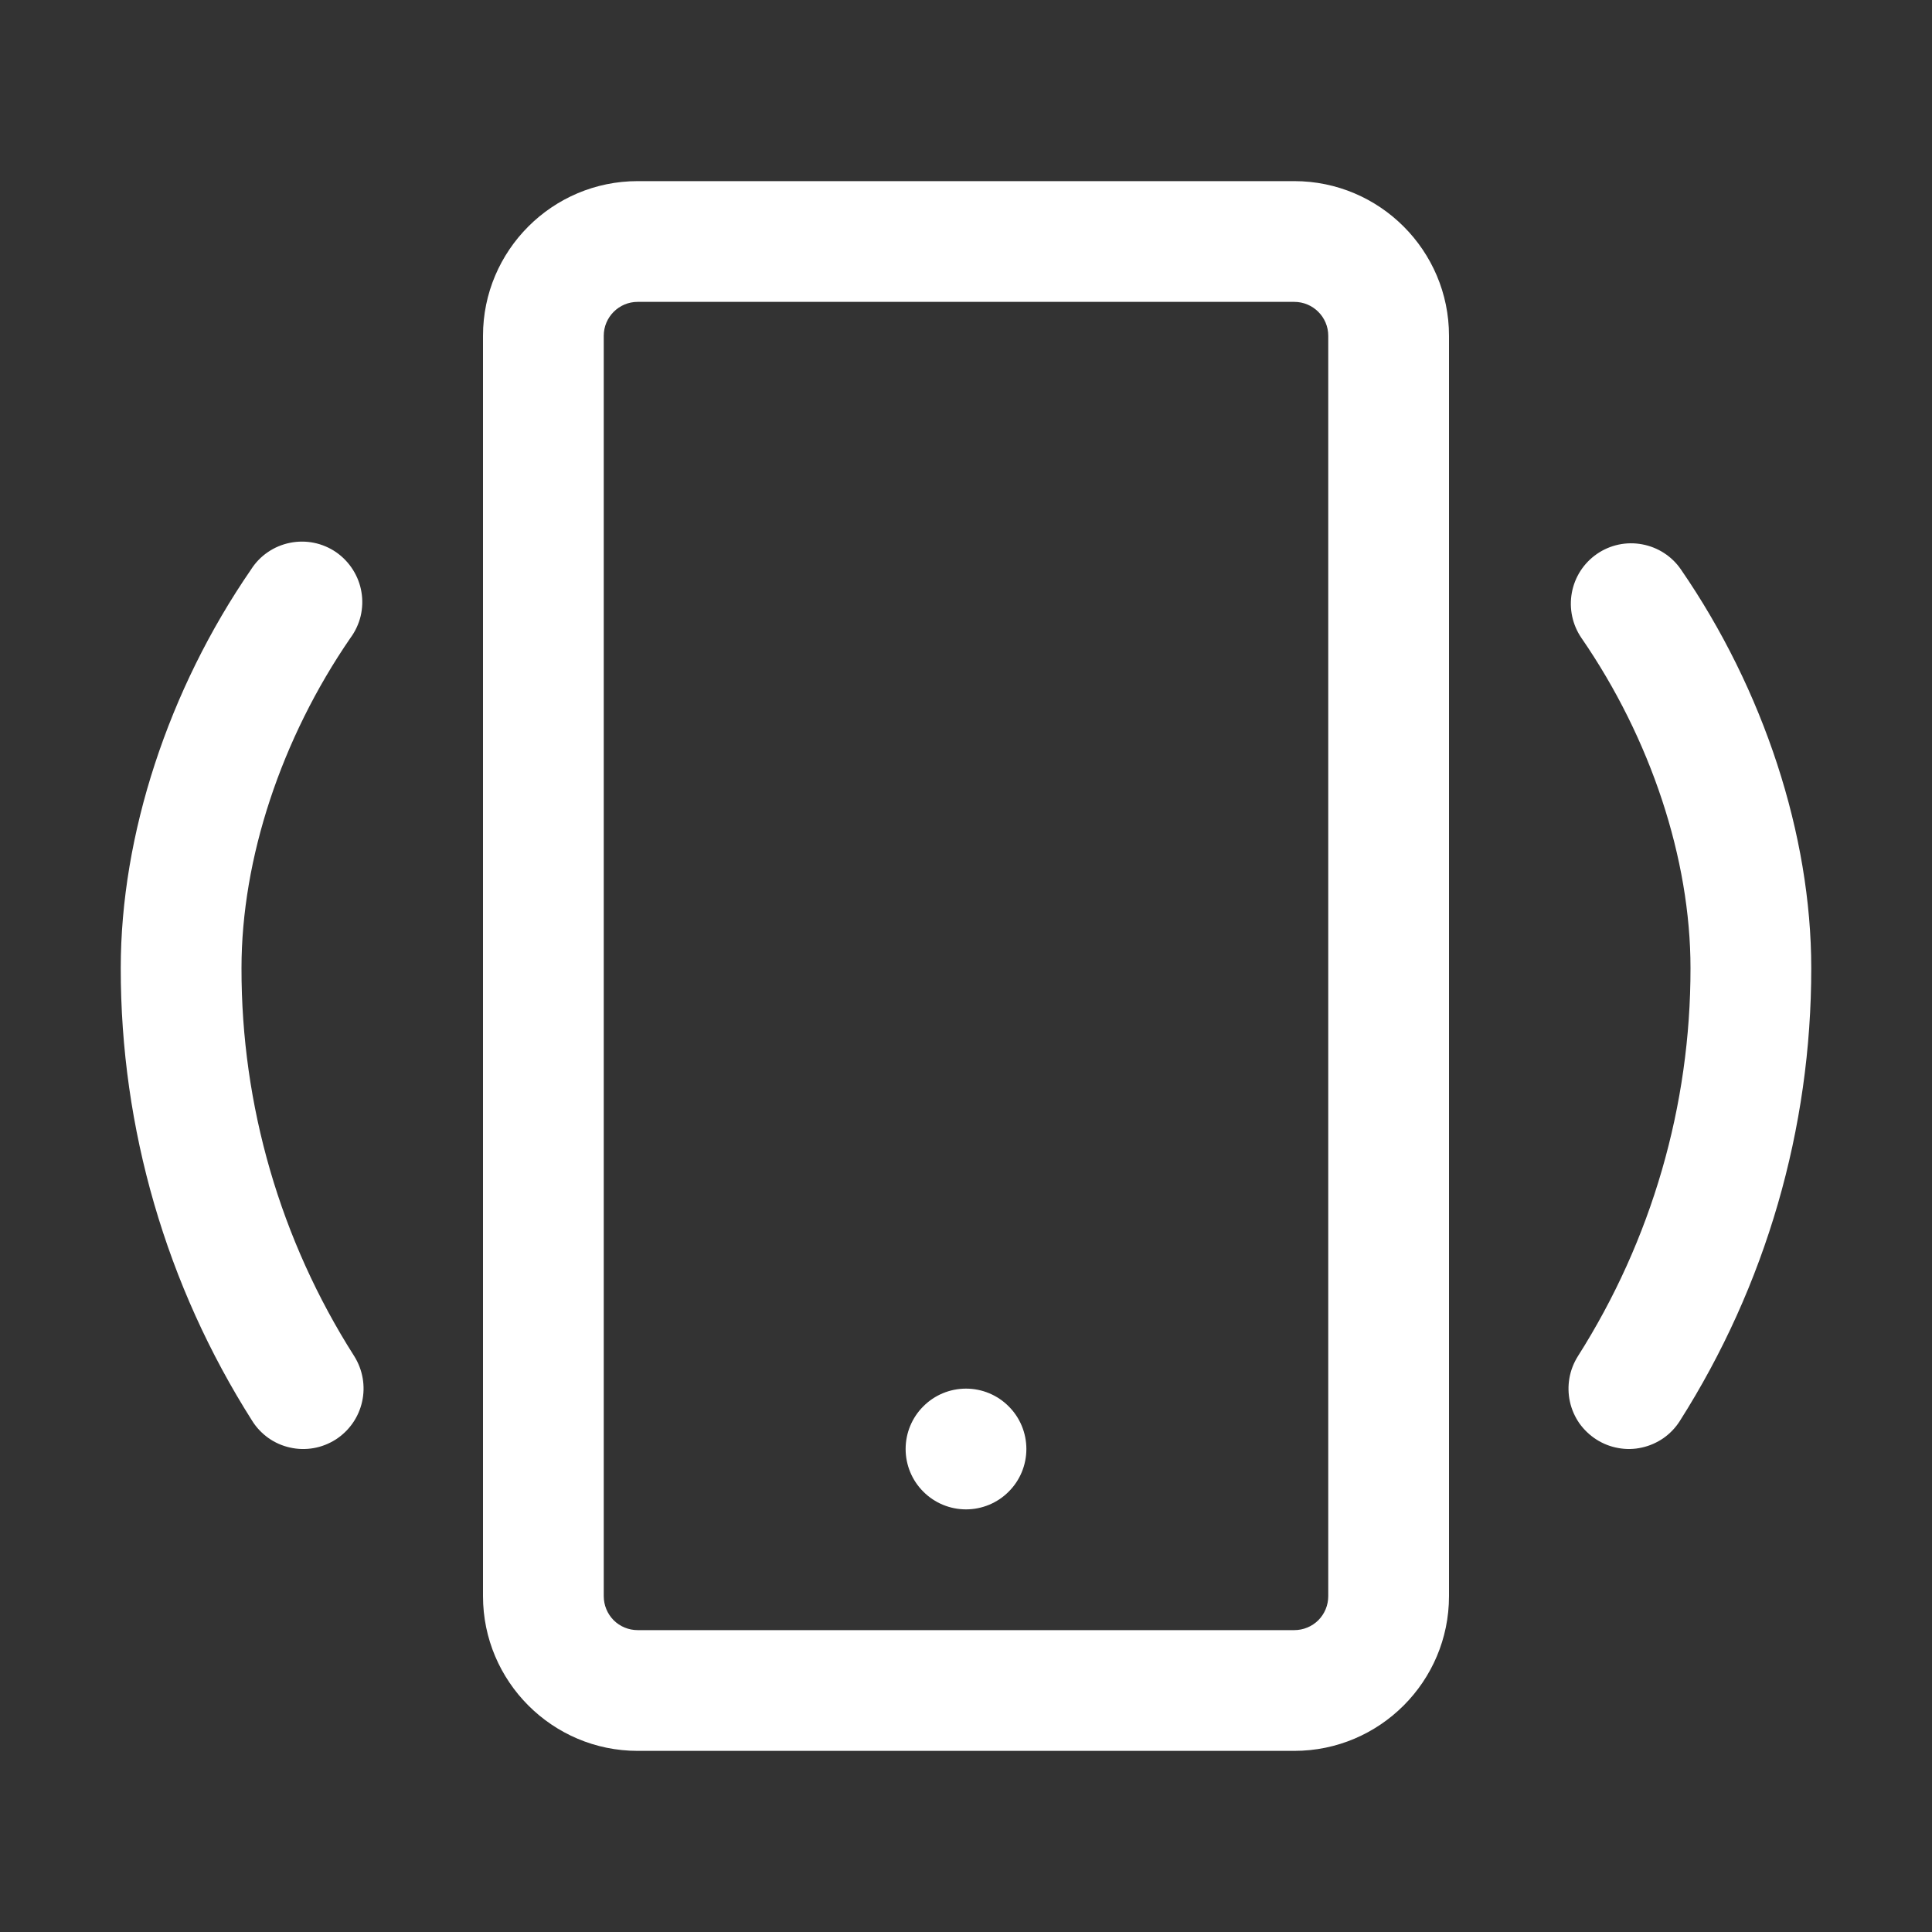 <svg width="24" height="24" viewBox="0 0 24 24" fill="none" xmlns="http://www.w3.org/2000/svg">
<rect x="0" y="0" width="24" height="24" fill="#333333" stroke="none"/>
<g clip-path="url(#clip0_1381_10469)">
<path d="M16.078 2.25H7.921C6.862 2.25 6 3.112 6 4.171V19.828C6 20.887 6.862 21.75 7.921 21.75H16.078C17.139 21.75 18 20.887 18 19.828V4.171C18 3.112 17.137 2.25 16.078 2.25ZM16.5 19.828C16.5 19.94 16.456 20.047 16.377 20.127C16.297 20.206 16.19 20.25 16.078 20.25H7.921C7.81 20.25 7.702 20.206 7.623 20.127C7.544 20.047 7.5 19.94 7.5 19.828V4.171C7.5 3.939 7.689 3.75 7.921 3.75H16.078C16.311 3.75 16.5 3.939 16.5 4.171V19.828Z" fill="white" style="fill:white;fill-opacity:1;"/>
<path d="M11.25 18C11.25 18.199 11.329 18.39 11.47 18.53C11.61 18.671 11.801 18.75 12 18.75C12.199 18.75 12.39 18.671 12.53 18.53C12.671 18.39 12.75 18.199 12.75 18C12.75 17.801 12.671 17.61 12.53 17.47C12.39 17.329 12.199 17.25 12 17.25C11.801 17.25 11.61 17.329 11.47 17.47C11.329 17.61 11.25 17.801 11.25 18ZM3 12.025C3 10.668 3.494 9.174 4.353 7.925C4.413 7.844 4.456 7.752 4.48 7.654C4.503 7.556 4.507 7.454 4.49 7.355C4.474 7.256 4.437 7.161 4.383 7.076C4.329 6.991 4.259 6.918 4.176 6.86C4.093 6.803 3.999 6.763 3.901 6.743C3.802 6.723 3.701 6.723 3.602 6.743C3.503 6.763 3.41 6.802 3.327 6.859C3.243 6.916 3.173 6.989 3.119 7.074C2.09 8.568 1.5 10.374 1.5 12.025C1.498 14.018 2.065 15.97 3.134 17.652C3.186 17.735 3.255 17.807 3.335 17.864C3.416 17.921 3.507 17.961 3.603 17.982C3.699 18.004 3.799 18.006 3.896 17.989C3.993 17.972 4.085 17.936 4.169 17.883C4.336 17.776 4.455 17.607 4.498 17.413C4.542 17.218 4.506 17.015 4.4 16.846C3.483 15.406 2.997 13.733 3 12.025ZM20.881 7.074C20.769 6.91 20.595 6.798 20.4 6.762C20.204 6.725 20.002 6.768 19.838 6.881C19.674 6.994 19.562 7.167 19.526 7.363C19.49 7.559 19.533 7.761 19.645 7.925C20.506 9.174 21 10.669 21 12.025C21.002 13.733 20.517 15.405 19.602 16.846C19.549 16.93 19.513 17.022 19.496 17.119C19.479 17.216 19.481 17.316 19.502 17.412C19.523 17.508 19.563 17.599 19.619 17.68C19.676 17.76 19.748 17.829 19.831 17.882C19.914 17.935 20.006 17.971 20.103 17.988C20.2 18.006 20.3 18.004 20.396 17.982C20.492 17.961 20.583 17.921 20.664 17.865C20.745 17.808 20.814 17.736 20.866 17.654C21.936 15.971 22.502 14.019 22.5 12.025C22.5 10.374 21.91 8.568 20.881 7.074Z" fill="white" style="fill:white;fill-opacity:1;"/>
</g>
<defs>
<clipPath id="clip0_1381_10469">
<rect width="24" height="24" fill="white" style="fill:white;fill-opacity:1;"/>
</clipPath>
</defs>
</svg>
